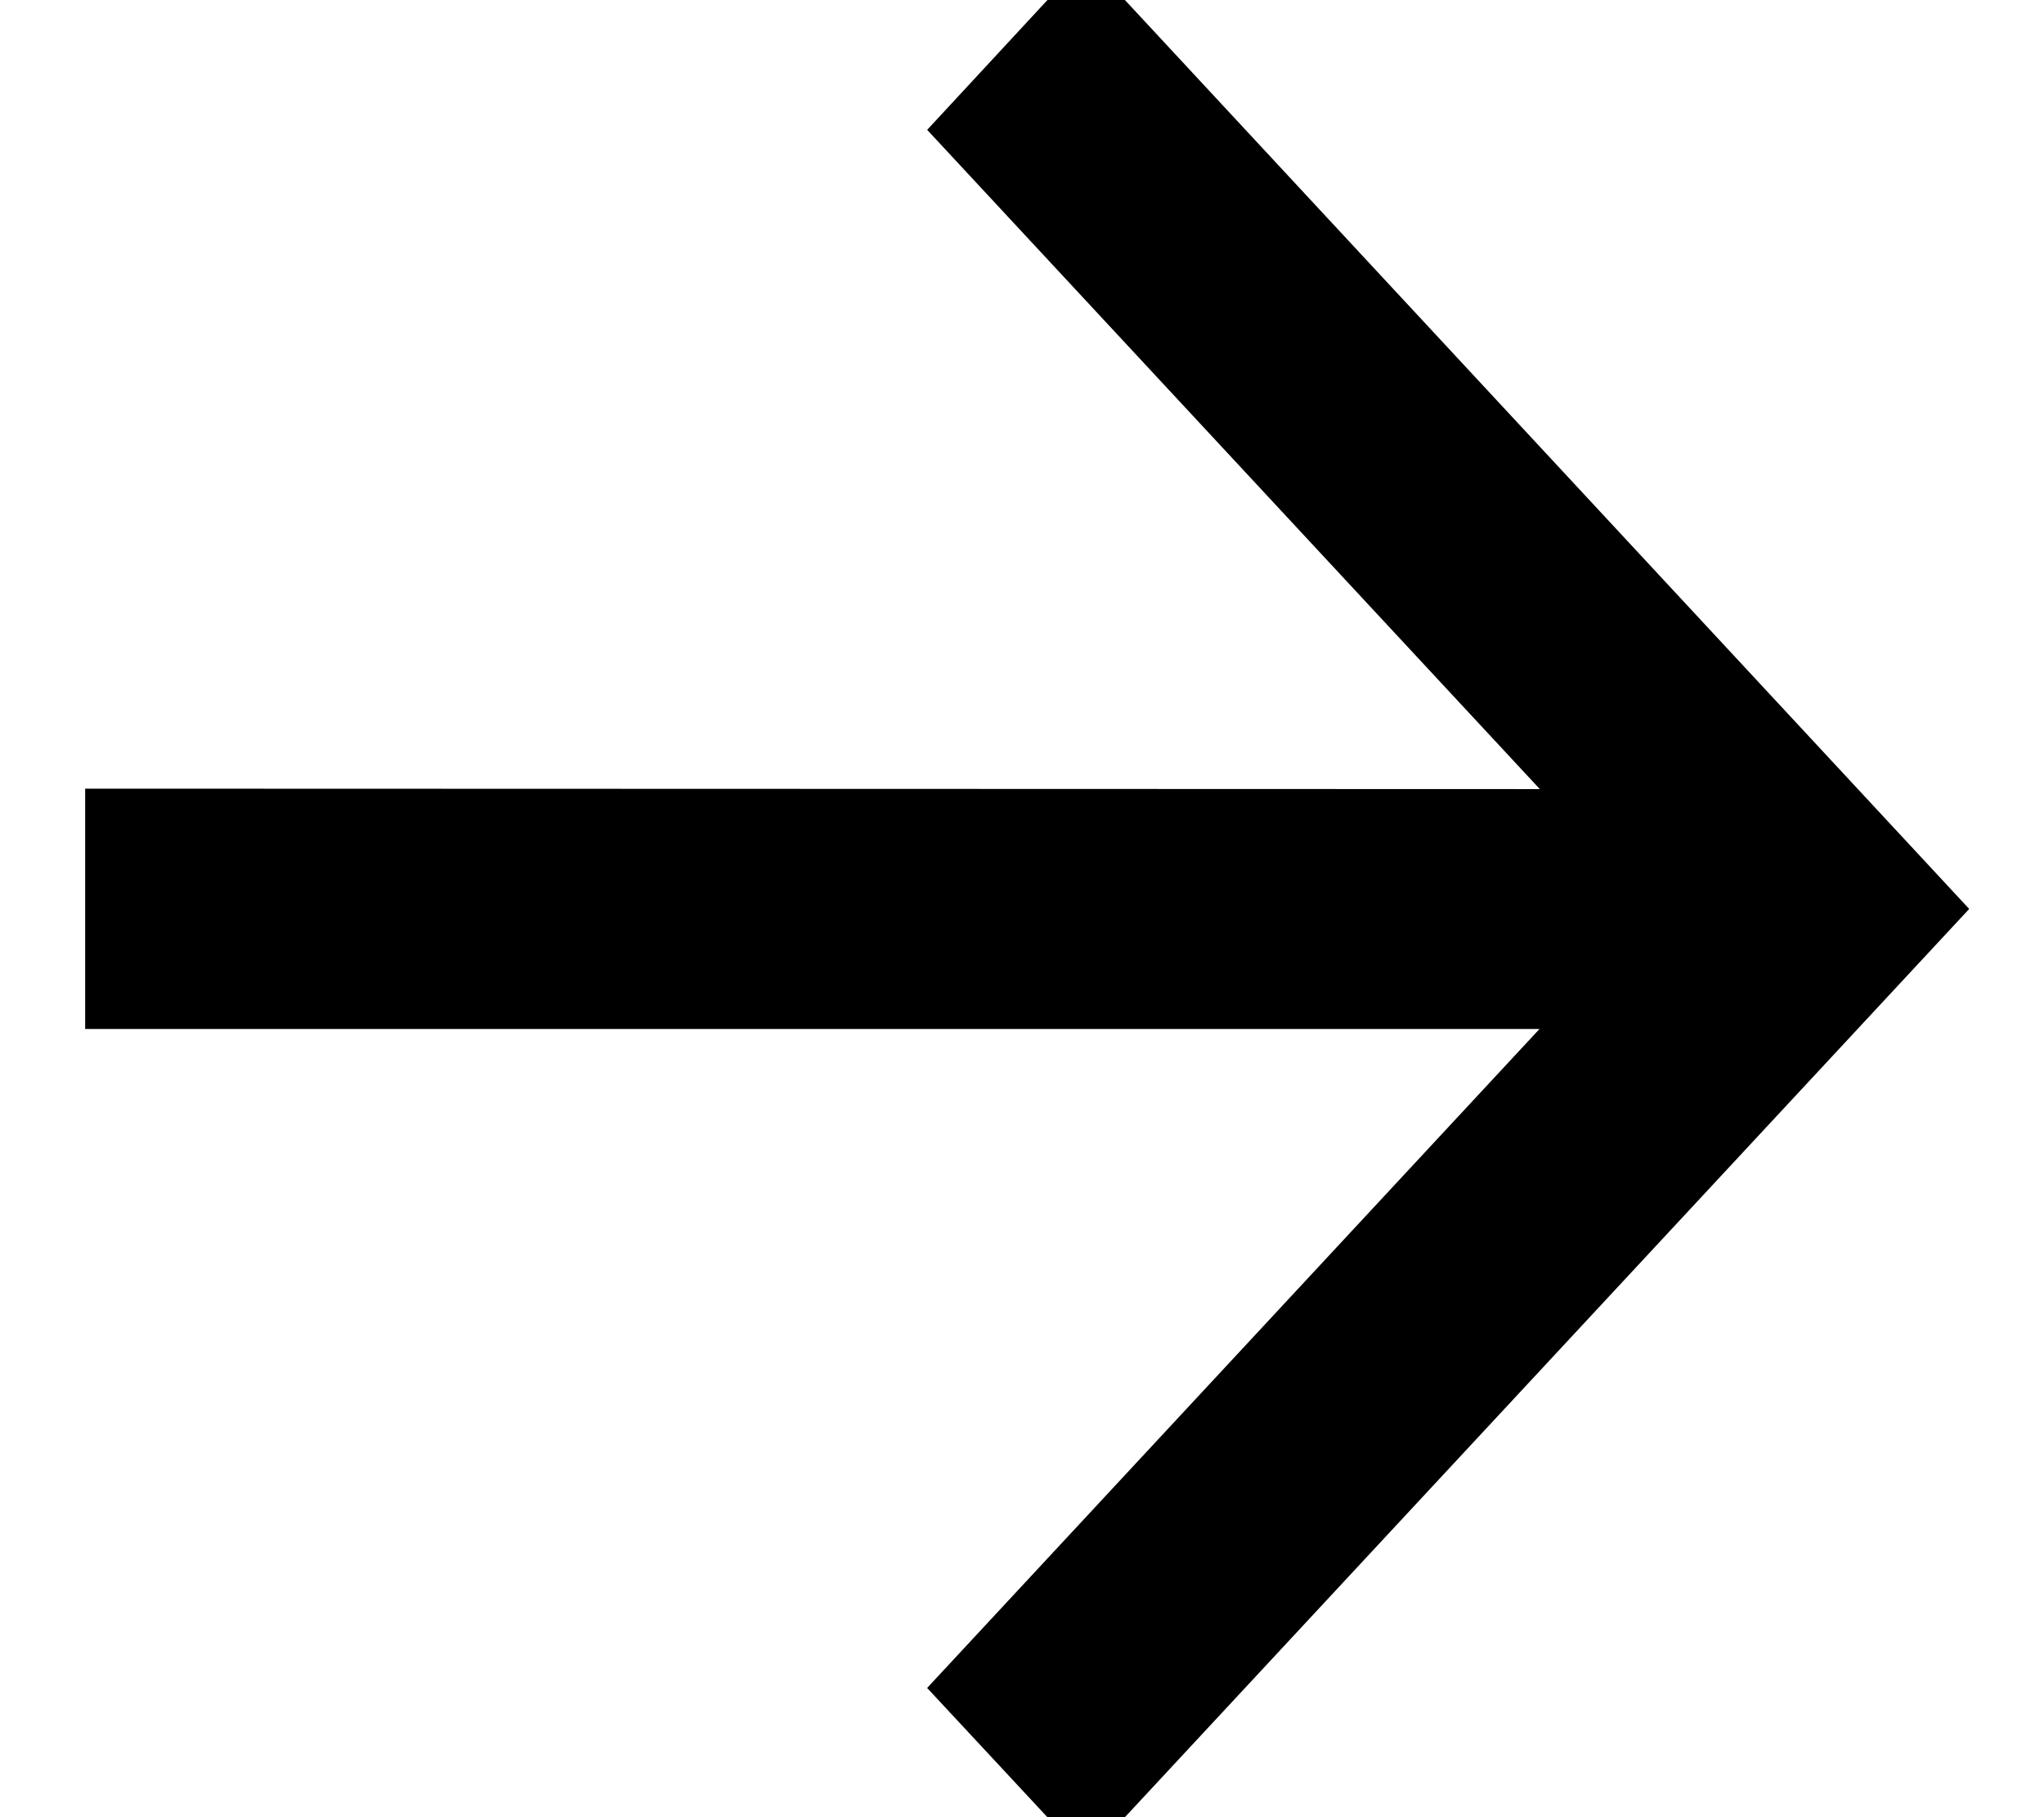 <svg xmlns="http://www.w3.org/2000/svg" width="18" height="16" viewBox="0 0 18 16">
    <path fill-rule="evenodd" stroke="#000" stroke-width=".5" d="M346.565 13L345.506 14.143 351.134 20.198 338 20.194 338 21.81 351.131 21.81 345.506 27.862 346.565 29 354 21.003z" transform="translate(-337 -13)"/>
</svg>
